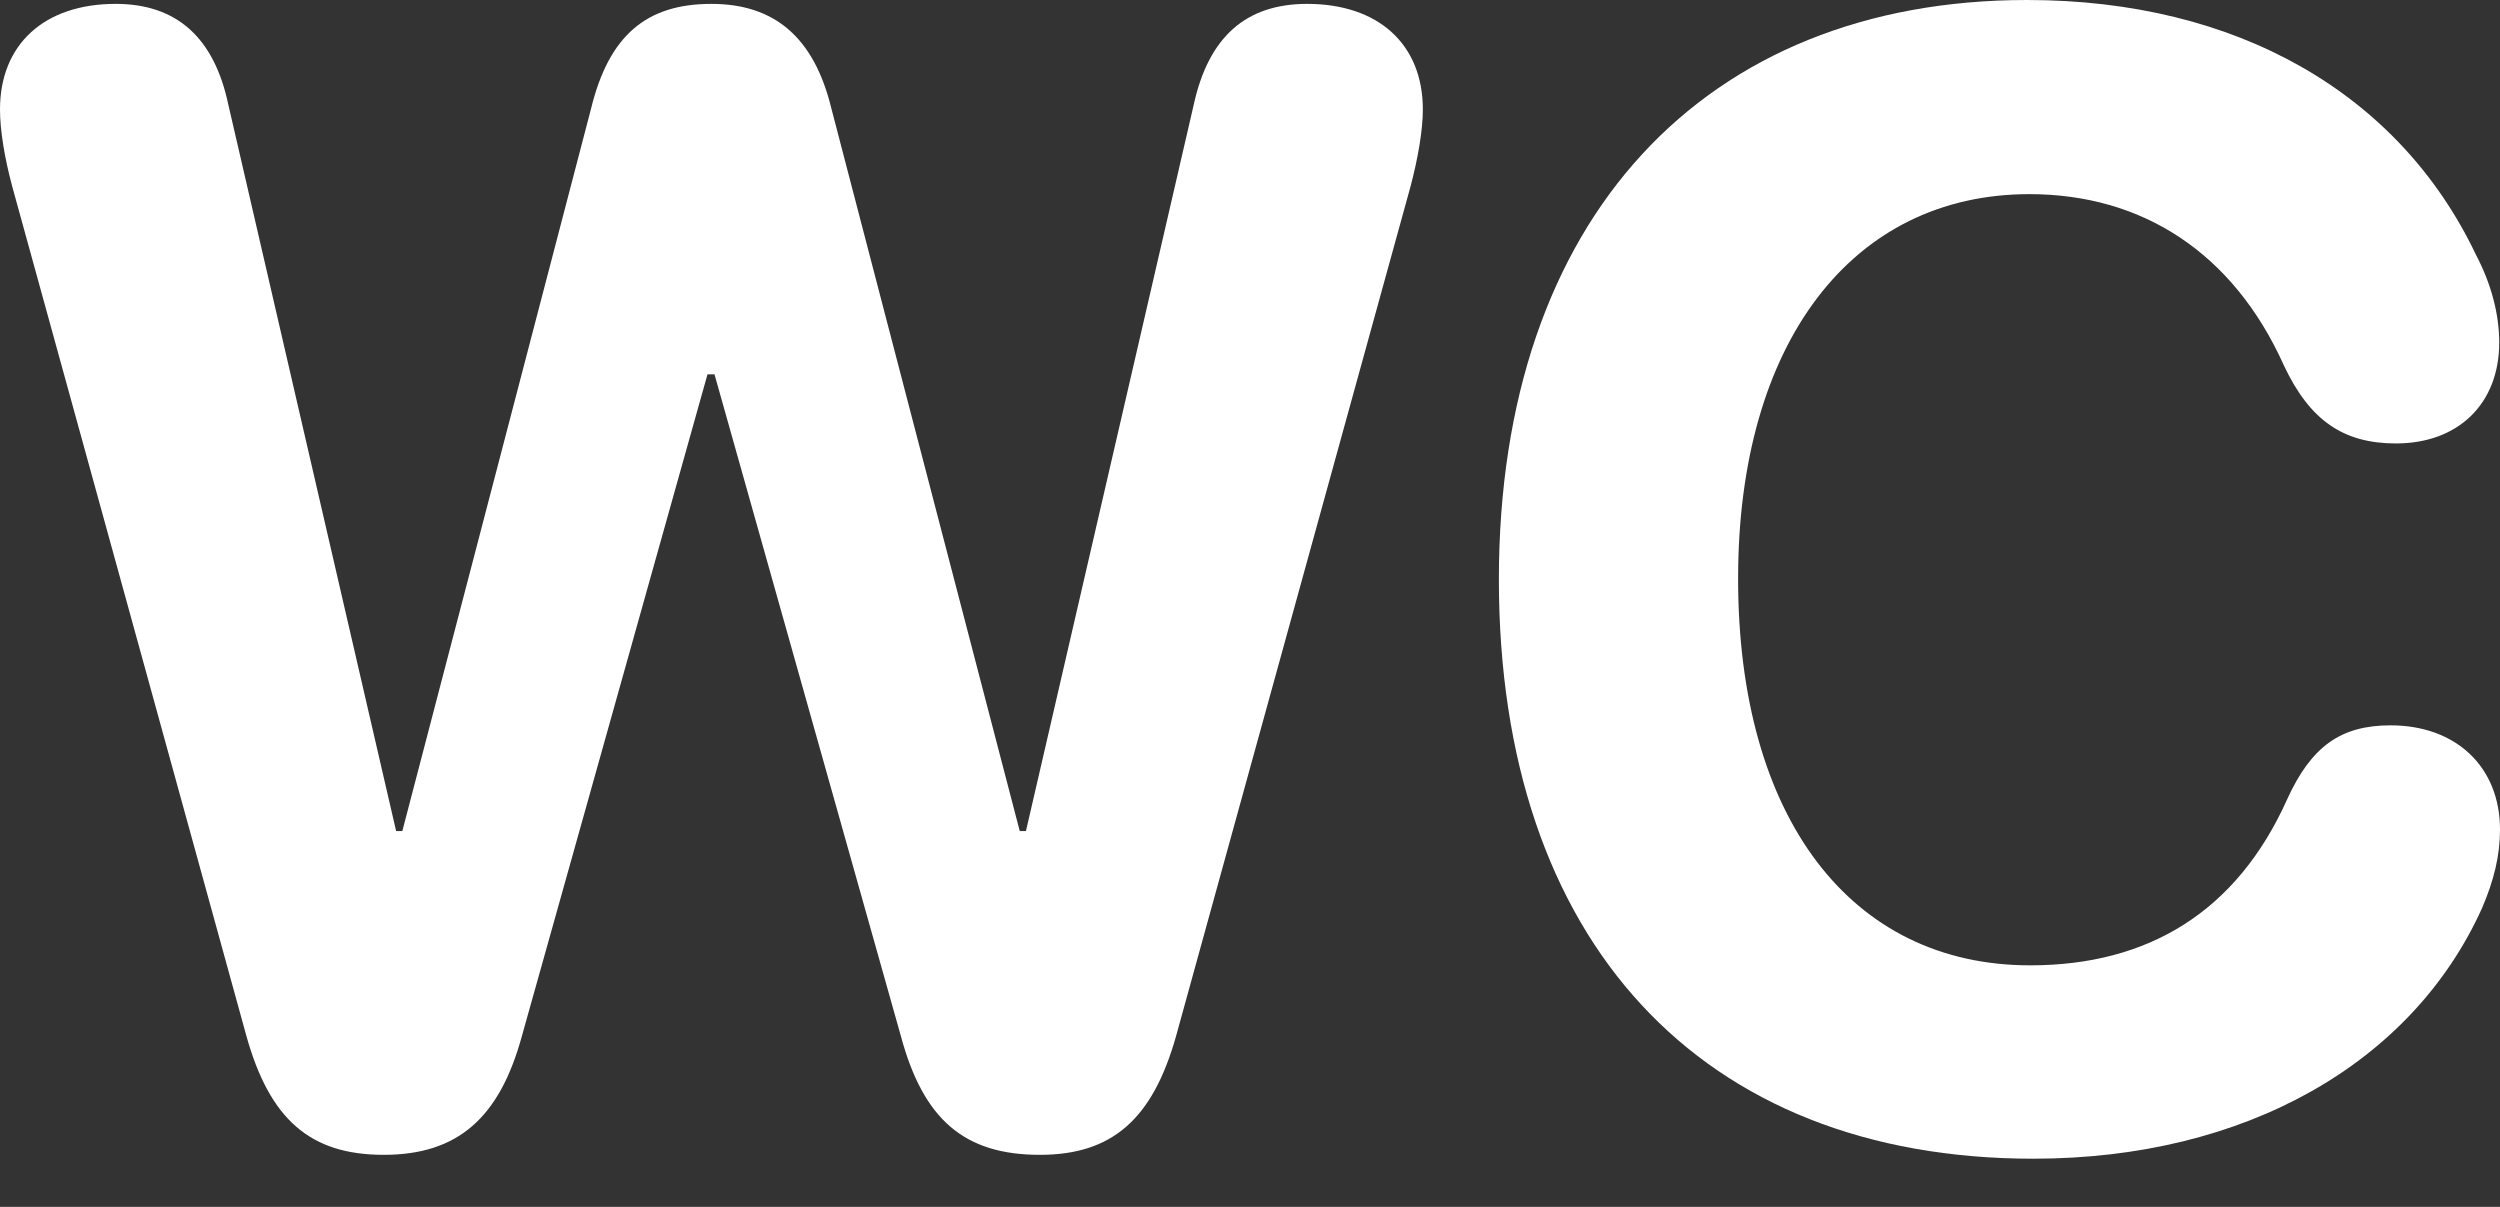 <svg width="29" height="14" viewBox="0 0 29 14" fill="none" xmlns="http://www.w3.org/2000/svg">
<rect x="0" y="0" width="29" height="14" fill="#333333" stroke="none"/>
<path d="M4.45 13.396C5.306 13.396 5.793 12.973 6.054 12.018L8.207 4.342H8.288L10.45 12.018C10.712 12.991 11.189 13.396 12.063 13.396C12.901 13.396 13.369 12.982 13.64 12.027L16.36 2.171C16.451 1.829 16.505 1.504 16.505 1.27C16.505 0.514 15.991 0.045 15.162 0.045C14.45 0.045 14.018 0.432 13.847 1.216L11.901 9.64H11.829L9.64 1.243C9.441 0.441 8.991 0.045 8.252 0.045C7.495 0.045 7.063 0.414 6.856 1.261L4.667 9.64H4.595L2.649 1.216C2.486 0.441 2.054 0.045 1.342 0.045C0.514 0.045 0 0.514 0 1.27C0 1.514 0.054 1.838 0.144 2.171L2.856 12.009C3.126 12.982 3.595 13.396 4.45 13.396Z" fill="white"/>
<path d="M23.586 13.441C26.045 13.441 27.982 12.333 28.793 10.531C28.928 10.216 29 9.928 29 9.622C29 8.901 28.495 8.414 27.73 8.414C27.153 8.414 26.811 8.658 26.532 9.27C25.946 10.577 24.919 11.198 23.55 11.198C21.468 11.198 20.162 9.486 20.162 6.712C20.162 3.973 21.486 2.252 23.541 2.252C24.838 2.252 25.901 2.919 26.495 4.243C26.793 4.874 27.18 5.144 27.793 5.144C28.514 5.144 28.991 4.685 28.991 3.973C28.991 3.649 28.901 3.297 28.721 2.955C27.829 1.081 25.946 0 23.514 0C19.775 0 17.387 2.532 17.387 6.721C17.387 10.919 19.73 13.441 23.586 13.441Z" fill="white"/>
</svg>
